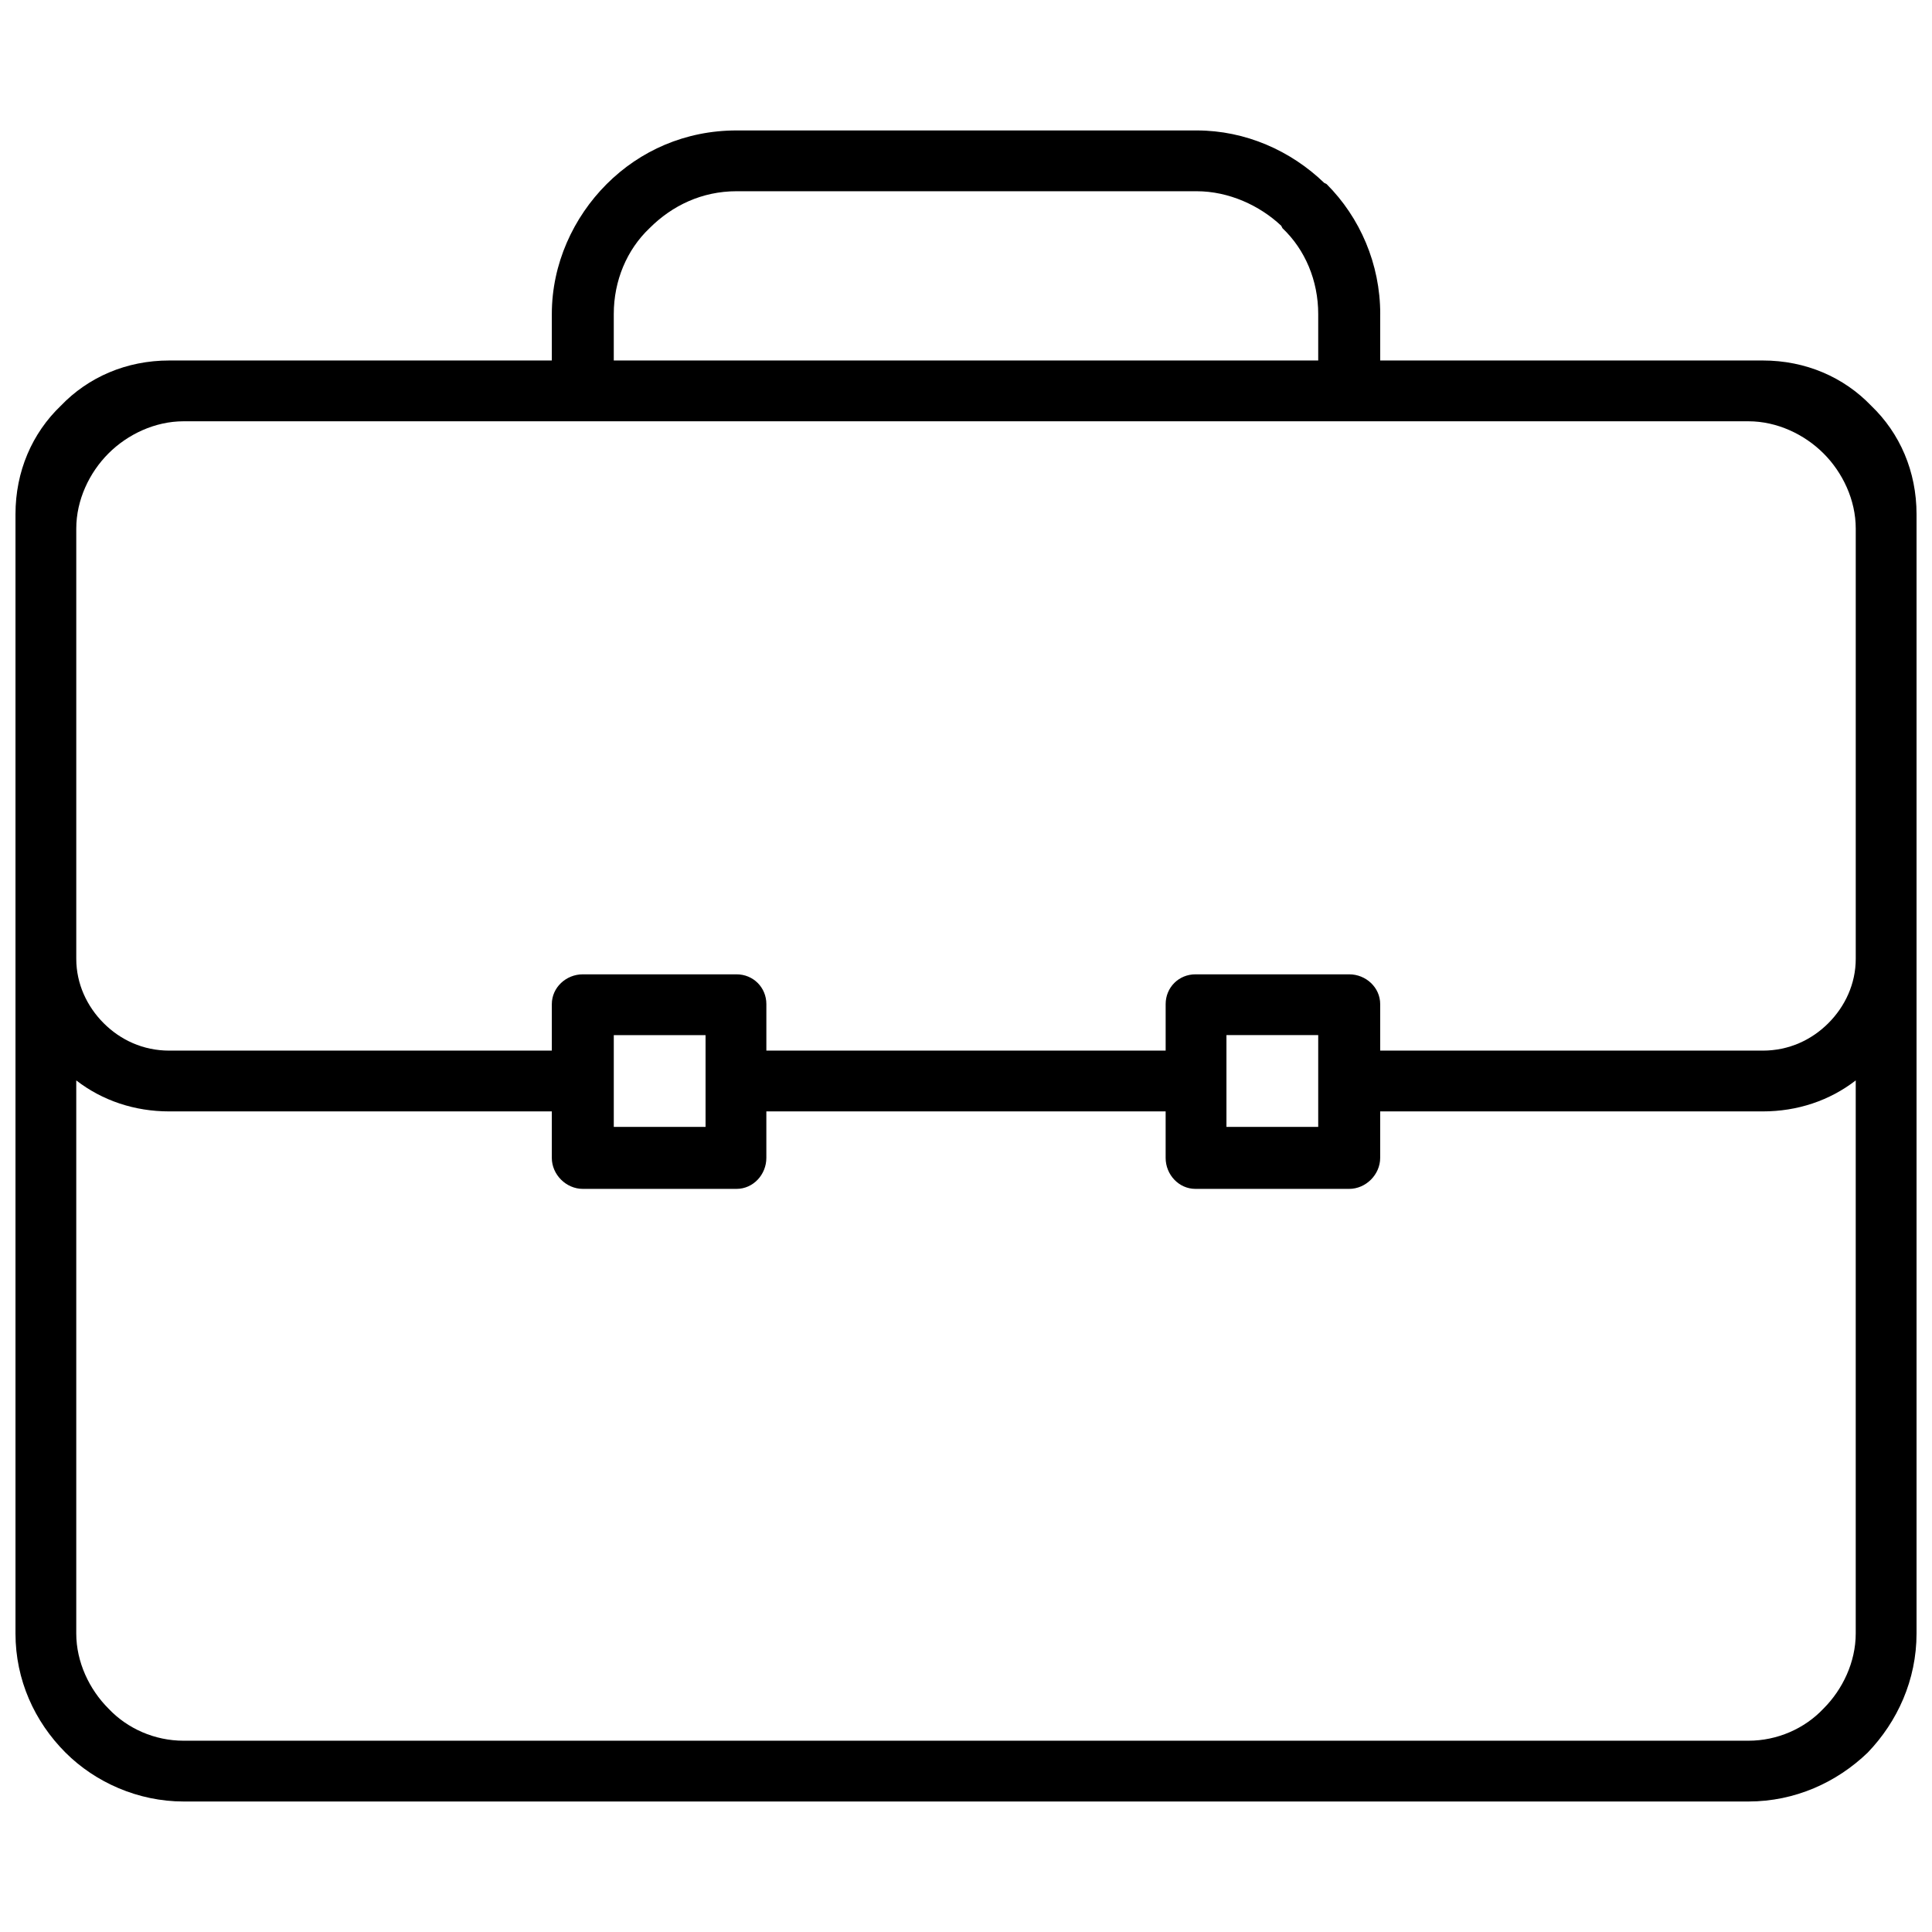 <?xml version="1.0" encoding="UTF-8"?>
<!-- Uploaded to: ICON Repo, www.svgrepo.com, Generator: ICON Repo Mixer Tools -->
<svg width="800px" height="800px" version="1.1" viewBox="144 144 512 512" xmlns="http://www.w3.org/2000/svg">
 <defs>
  <clipPath id="a">
   <path d="m148.09 178h503.81v444h-503.81z"/>
  </clipPath>
 </defs>
 <g clip-path="url(#a)">
  <path d="m306.66 442.64h24.32v-24.32h-24.32zm40.43-20.215h105.82v-12.32c0-4.422 3.473-7.898 7.898-7.898h40.746c4.422 0 8.211 3.473 8.211 7.898v12.32h101.39c6.949 0 12.949-2.844 17.371-7.266s7.266-10.422 7.266-17.059v-114.03c0-7.582-3.473-14.848-8.527-19.898-5.055-5.055-12.32-8.527-19.898-8.527h-414.73c-7.582 0-14.848 3.473-19.898 8.527-5.055 5.055-8.527 12.32-8.527 19.898v114.03c0 6.633 2.844 12.633 7.266 17.059 4.422 4.422 10.422 7.266 17.371 7.266h101.39v-12.32c0-4.422 3.789-7.898 8.211-7.898h40.746c4.422 0 7.898 3.473 7.898 7.898v12.32zm105.82 16.109h-105.82v12.32c0 4.422-3.473 8.211-7.898 8.211h-40.746c-4.422 0-8.211-3.789-8.211-8.211v-12.32h-101.39c-9.16 0-17.688-2.844-24.637-8.211v146.56c0 7.582 3.473 14.848 8.527 19.898 5.055 5.371 12.32 8.527 19.898 8.527h414.73c7.582 0 14.848-3.16 19.898-8.527 5.055-5.055 8.527-12.32 8.527-19.898v-146.56c-6.949 5.371-15.477 8.211-24.637 8.211h-101.39v12.32c0 4.422-3.789 8.211-8.211 8.211h-40.746c-4.422 0-7.898-3.789-7.898-8.211v-12.32zm40.43-199v-12.32c0-8.844-3.473-17.059-9.477-22.742l-0.316-0.633c-5.688-5.371-13.898-9.16-22.426-9.16h-121.93c-9.16 0-17.059 3.789-23.059 9.793-6 5.688-9.477 13.898-9.477 22.742v12.32zm16.426-12.32v12.32h101.39c11.371 0 21.48 4.422 28.742 12.004 7.582 7.266 12.004 17.371 12.004 28.742v296.6c0 12.32-5.055 23.375-12.949 31.586-8.211 7.898-19.27 12.949-31.586 12.949h-414.73c-12.004 0-23.375-5.055-31.27-12.949-8.211-8.211-13.266-19.27-13.266-31.586v-296.6c0-11.371 4.422-21.48 12.004-28.742 7.266-7.582 17.371-12.004 28.742-12.004h101.39v-12.32c0-13.266 5.688-25.586 14.531-34.43s20.848-14.215 34.43-14.215h121.93c12.949 0 24.953 5.371 33.797 13.898l0.633 0.316c8.844 8.844 14.215 21.164 14.215 34.43zm-40.746 215.42h24.32v-24.32h-24.32z"/>
 </g>
</svg>